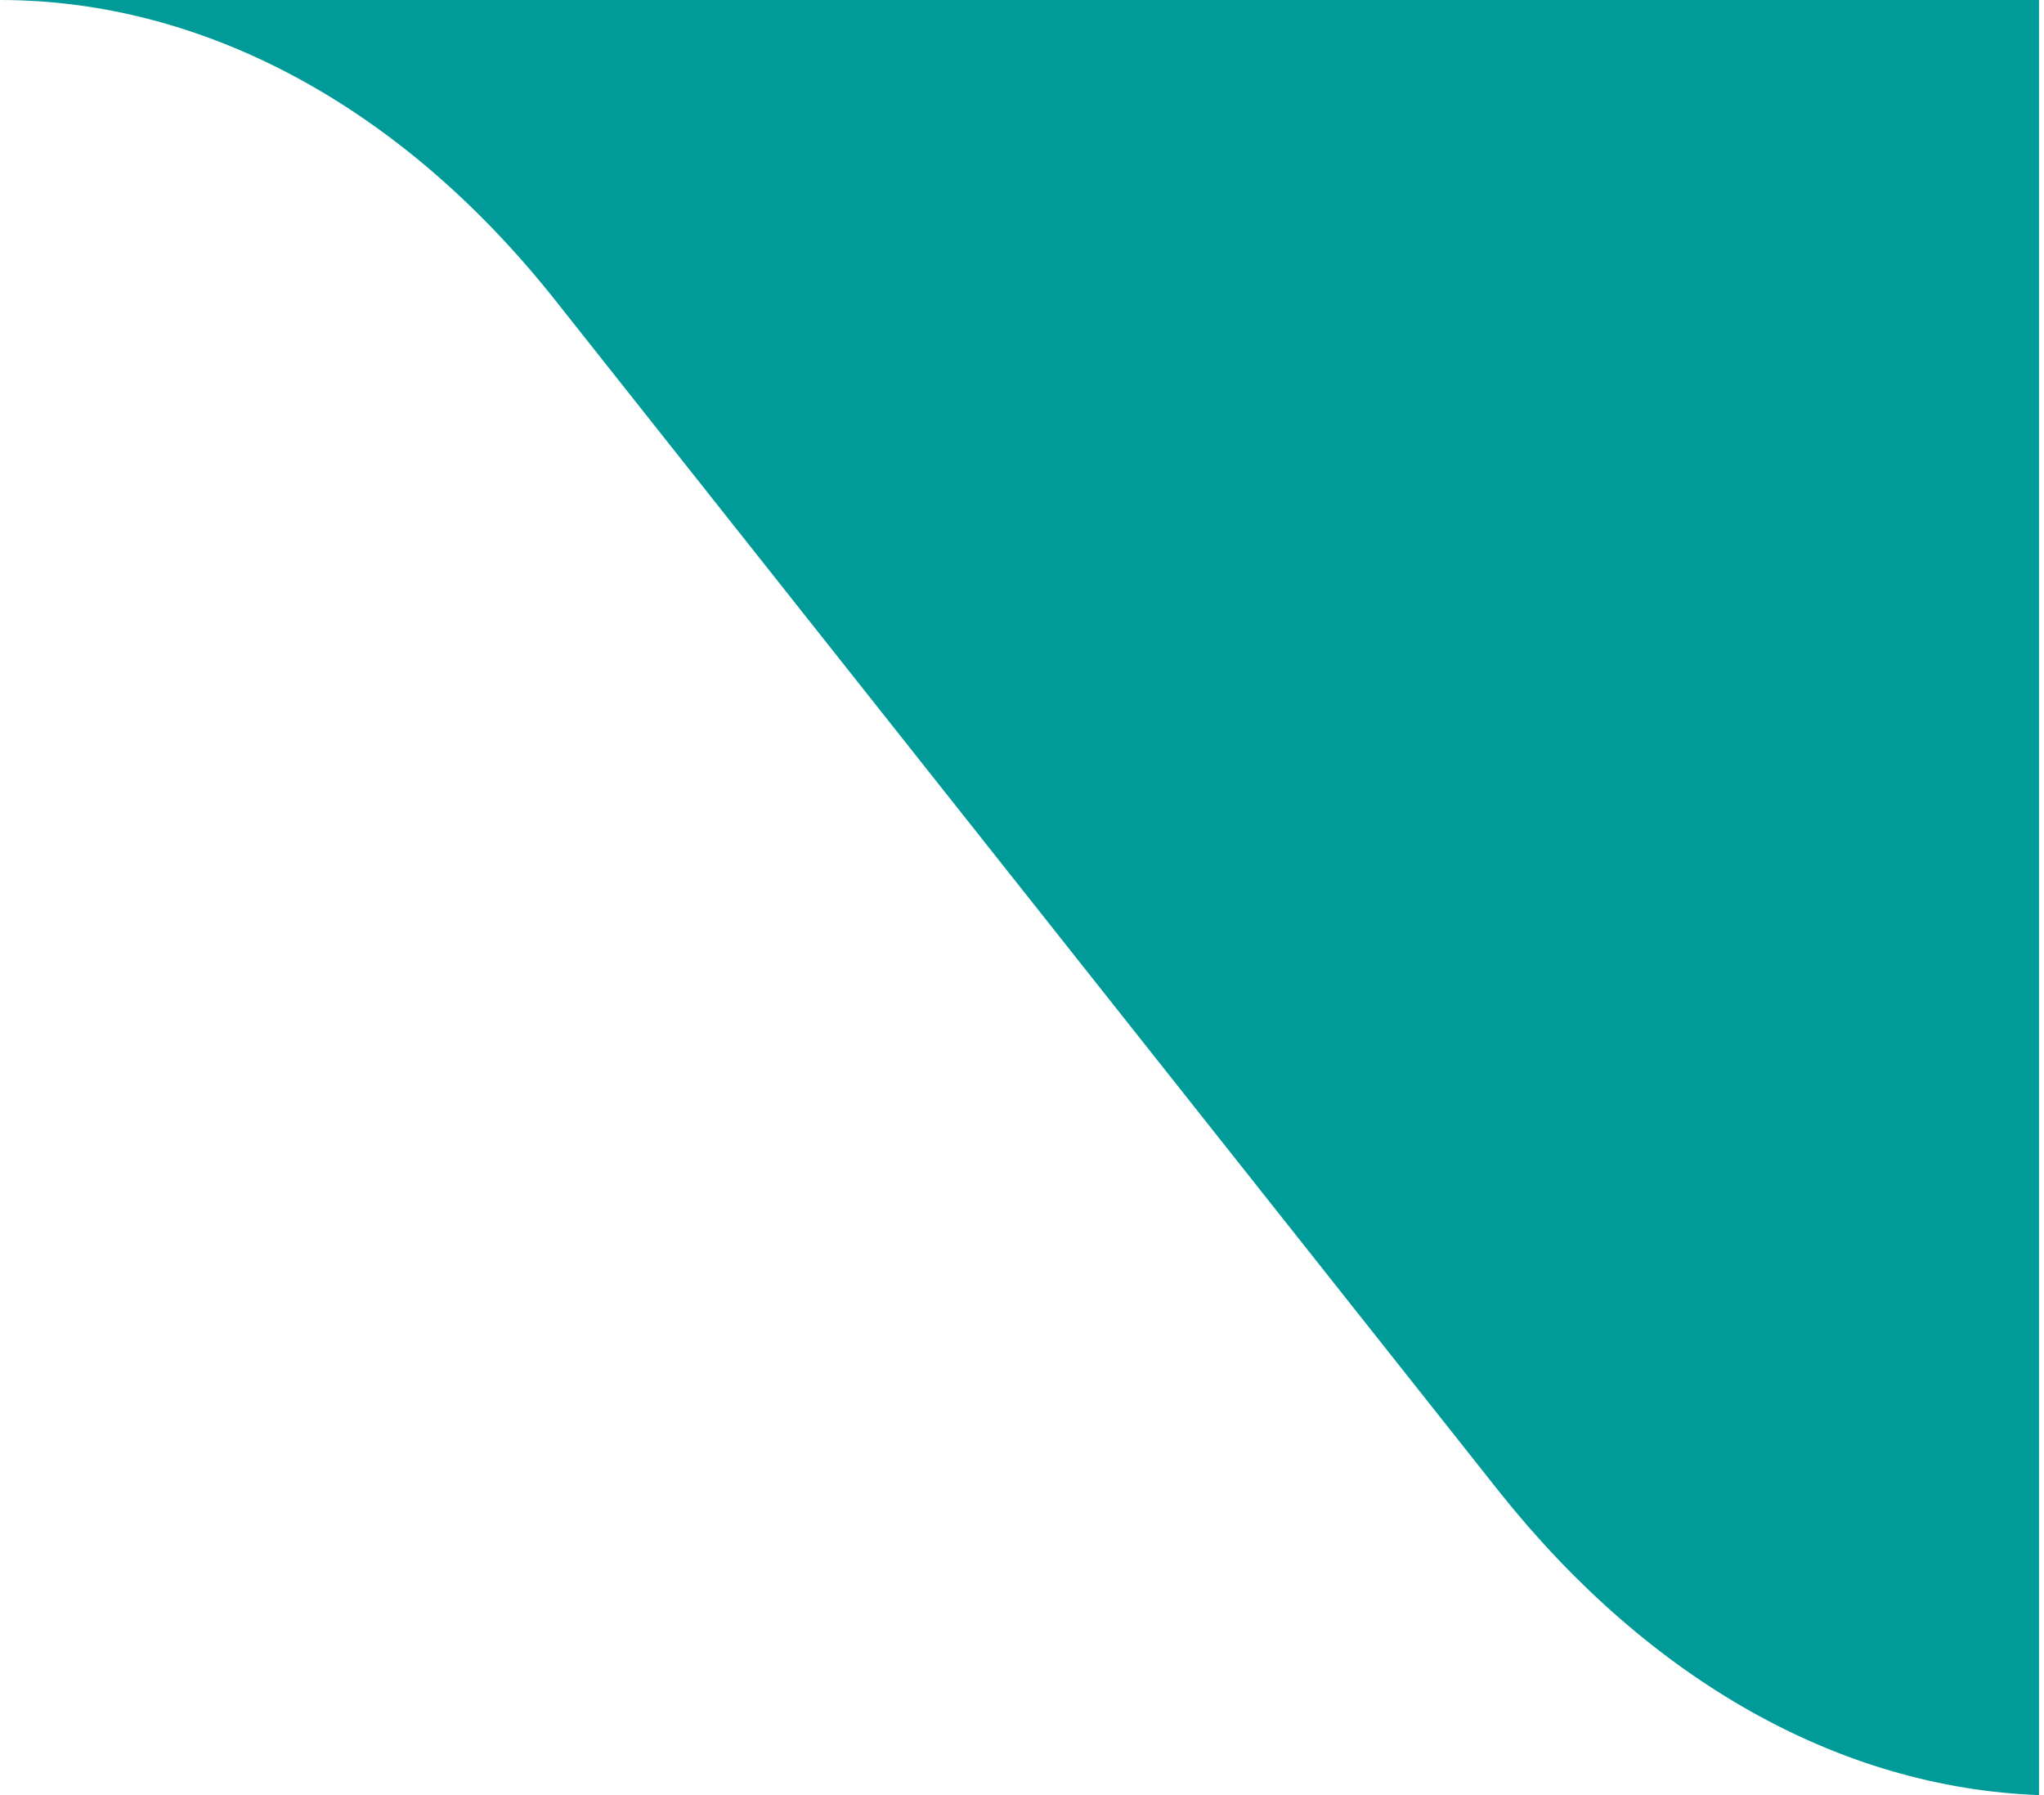 <?xml version="1.0" encoding="UTF-8"?>
<svg id="Ebene_1" xmlns="http://www.w3.org/2000/svg" version="1.1" viewBox="0 0 82 72">
  <!-- Generator: Adobe Illustrator 29.6.0, SVG Export Plug-In . SVG Version: 2.1.1 Build 207)  -->
  <defs>
    <style>
      .st0 {
        fill: #009a98;
        fill-rule: evenodd;
      }
    </style>
  </defs>
  <path class="st0" d="M22.4,12.2C16.2,4.3,8.2,0,0,0h81.8v72c-8-.3-15.6-4.6-21.6-12.1L22.4,12.2Z"/>
</svg>